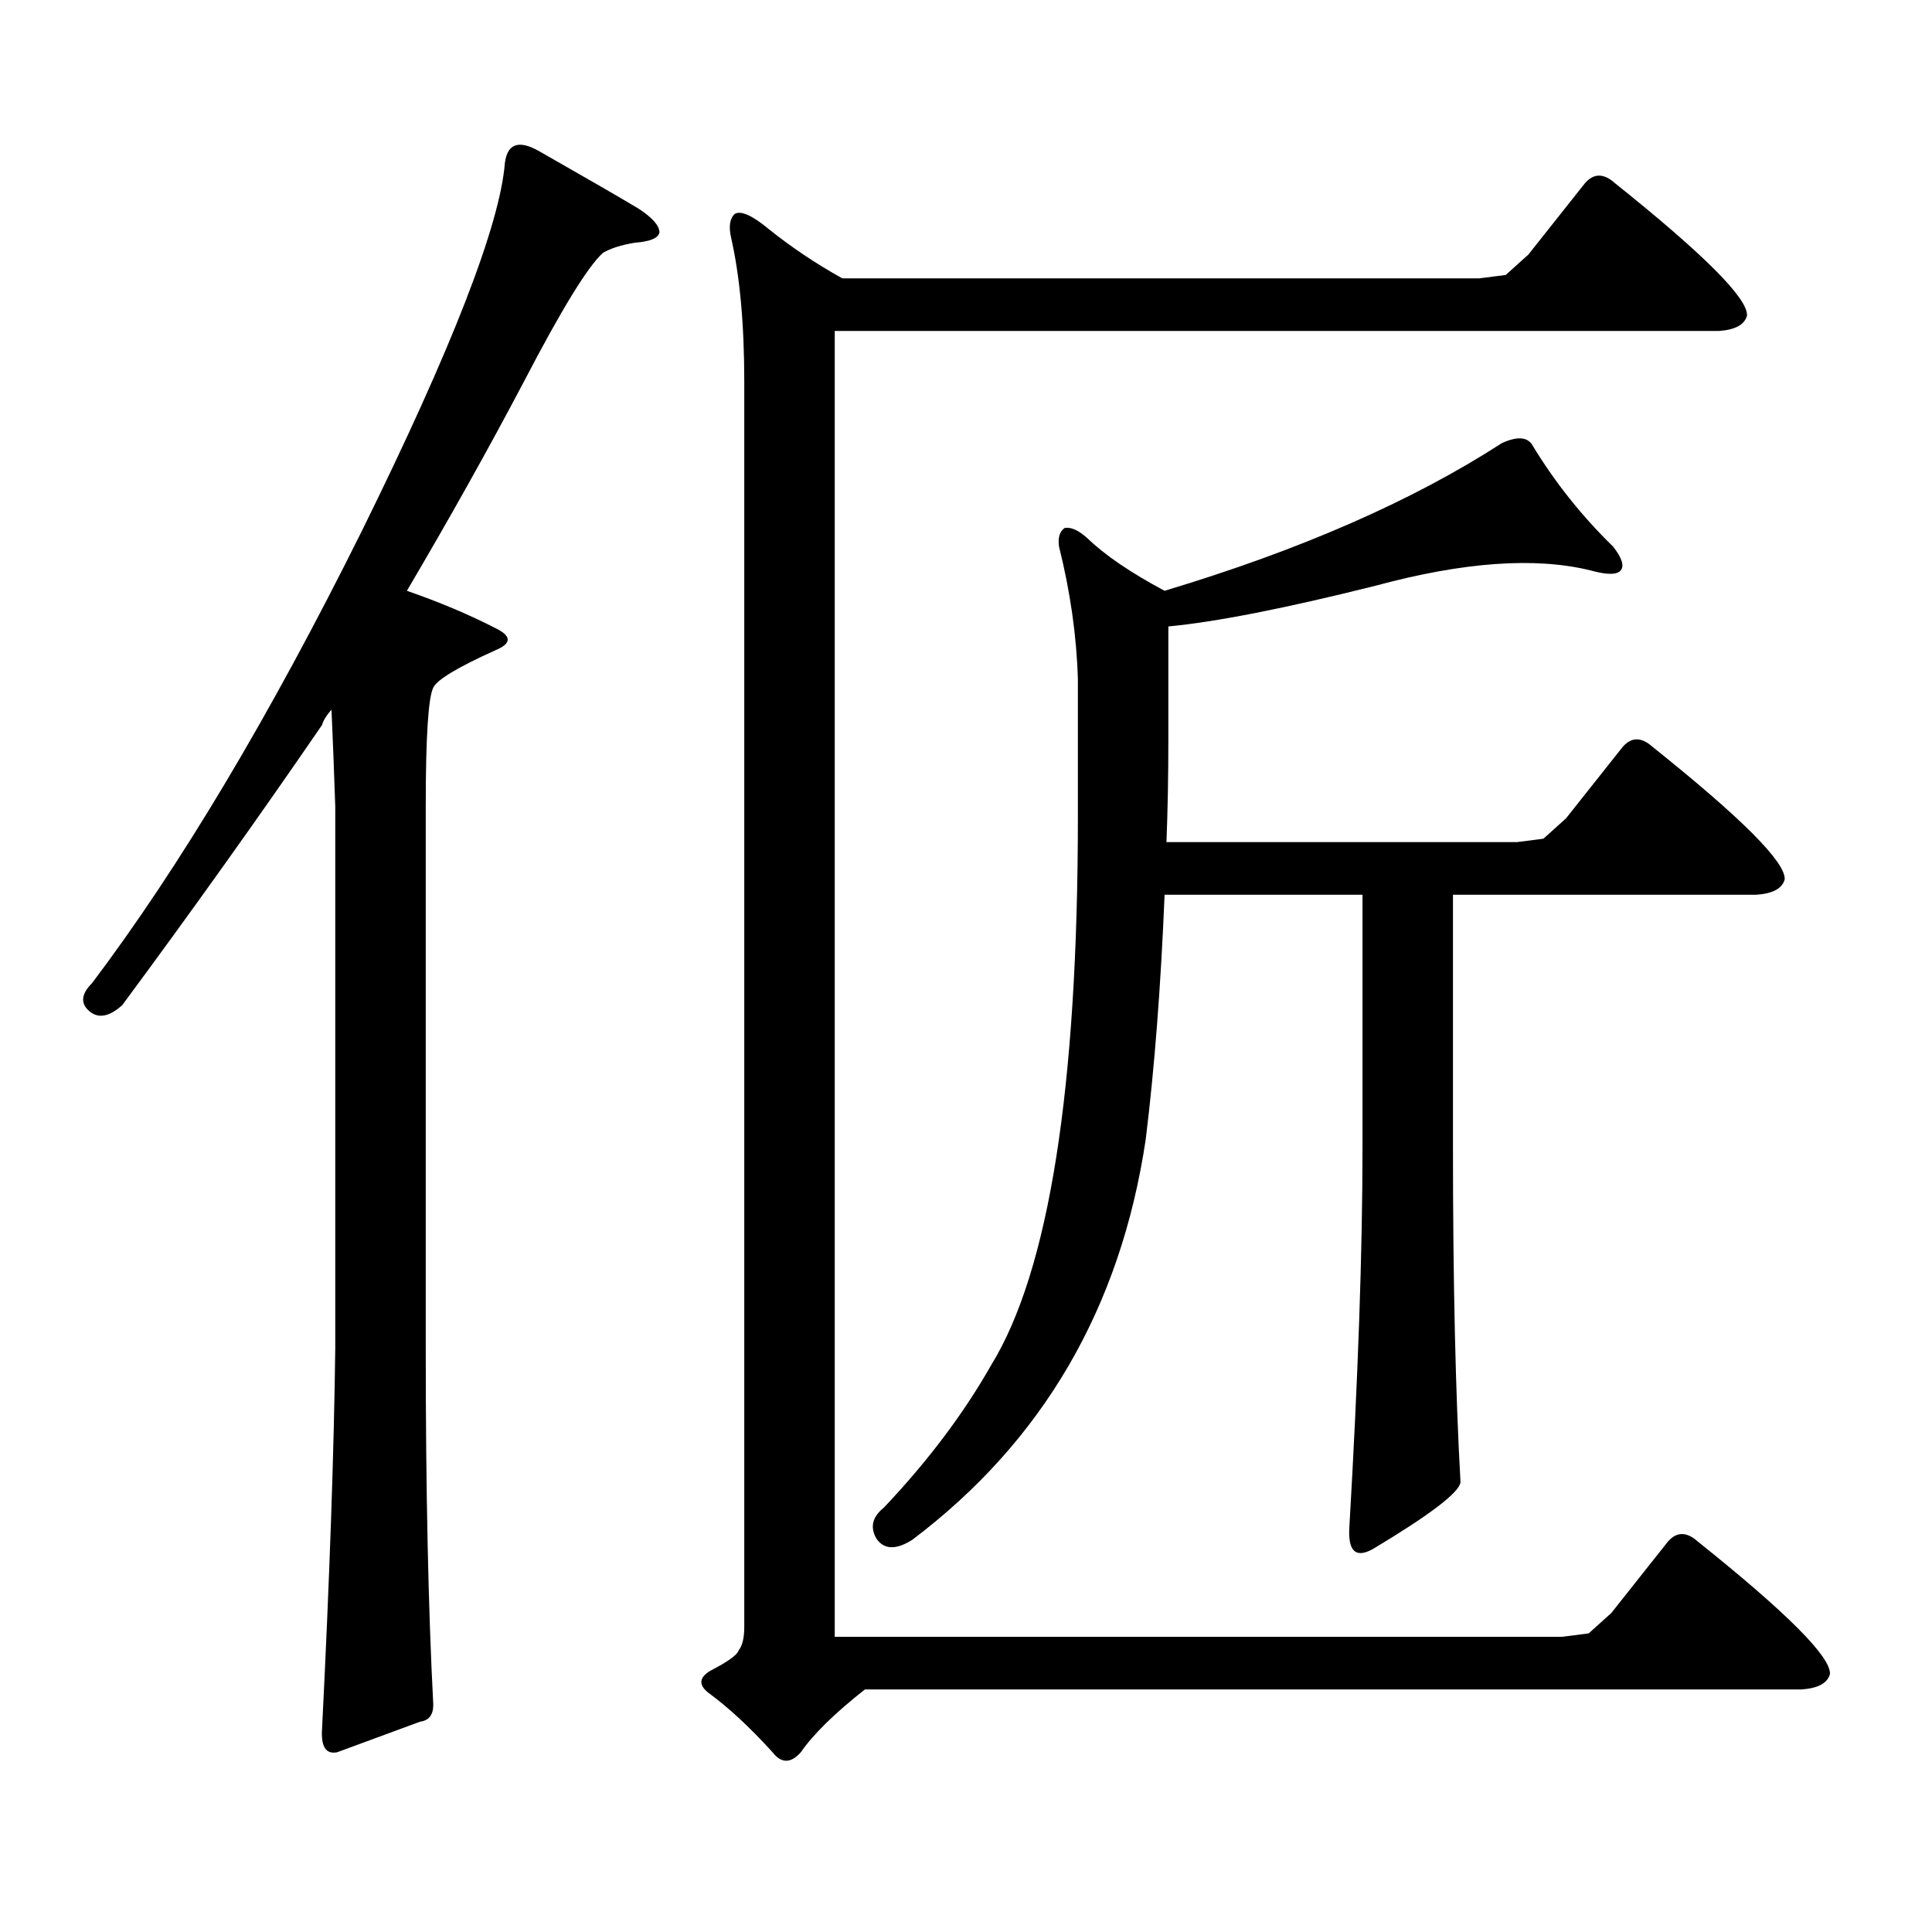 <?xml version="1.0" encoding="utf-8"?>
<!-- Generator: Adobe Illustrator 16.0.0, SVG Export Plug-In . SVG Version: 6.00 Build 0)  -->
<!DOCTYPE svg PUBLIC "-//W3C//DTD SVG 1.1//EN" "http://www.w3.org/Graphics/SVG/1.1/DTD/svg11.dtd">
<svg version="1.1" id="图层_1" xmlns="http://www.w3.org/2000/svg" xmlns:xlink="http://www.w3.org/1999/xlink" x="0px" y="0px"
	 width="1000px" height="1000px" viewBox="0 0 1000 1000" enable-background="new 0 0 1000 1000" xml:space="preserve">
<path d="M261.335,84.309c1.296-9.957,7.149-12.003,17.561-6.152c24.71,14.063,41.95,24.032,51.706,29.883
	c7.149,4.696,10.731,8.789,10.731,12.305c-0.655,2.938-4.878,4.696-12.683,5.273c-7.164,1.181-12.683,2.938-16.585,5.273
	c-7.805,7.031-21.463,29.306-40.975,66.797c-18.216,34.579-38.383,70.614-60.486,108.105c16.905,5.863,32.194,12.305,45.853,19.336
	c8.445,4.105,8.445,7.91,0,11.426c-19.512,8.789-30.243,15.243-32.194,19.336c-2.606,5.273-3.902,25.79-3.902,61.523v280.371
	c0,73.237,1.296,134.761,3.902,184.57c0,5.273-2.286,8.198-6.829,8.789l-42.926,15.82c-5.854,1.167-8.46-2.939-7.805-12.305
	c3.902-77.935,6.174-143.551,6.829-196.875V417.414c-0.655-19.336-1.311-36.035-1.951-50.098c-2.606,2.938-4.237,5.575-4.878,7.91
	c-32.529,47.461-66.995,95.801-103.412,145.02c-6.509,5.863-12.042,7.031-16.585,3.516c-5.213-4.093-4.878-9.078,0.976-14.941
	c45.518-60.343,92.025-138.277,139.509-233.789C234.019,180.109,258.729,116.54,261.335,84.309z M822.297,845.441l11.707-10.547
	l29.268-36.914c4.543-5.273,9.756-5.273,15.609,0c46.173,36.914,68.932,59.766,68.291,68.555c-1.311,4.683-6.188,7.319-14.634,7.91
	H447.672c-15.609,12.305-26.676,23.14-33.17,32.52c-5.213,5.85-10.091,5.85-14.634,0c-11.707-12.896-22.773-23.154-33.17-30.762
	c-5.213-4.106-4.878-7.91,0.976-11.426c9.101-4.697,13.979-8.213,14.634-10.547c1.951-2.349,2.927-6.455,2.927-12.305V197.688
	c0-29.883-2.286-54.781-6.829-74.707c-1.311-5.851-0.655-9.957,1.951-12.305c3.247-1.758,9.101,0.879,17.561,7.91
	c11.707,9.379,24.39,17.88,38.048,25.488h329.748l13.658-1.758l11.707-10.547l29.268-36.914c4.543-5.273,9.756-5.273,15.609,0
	c46.173,36.914,68.932,59.766,68.291,68.555c-1.311,4.696-6.188,7.333-14.634,7.91h-457.55v675.879h376.576L822.297,845.441z
	 M593.034,589.68c-13.018,87.313-53.337,156.445-120.973,207.422c-8.46,5.273-14.634,4.971-18.536-0.879
	c-3.262-5.864-1.951-11.138,3.902-15.82c22.759-24.02,41.295-48.629,55.608-73.828c29.908-48.629,44.877-143.262,44.877-283.887
	v-71.191c-0.655-22.262-3.902-45.113-9.756-68.555c-0.655-4.684,0.32-7.91,2.927-9.668c3.247-0.577,7.149,1.181,11.707,5.273
	c9.101,8.789,22.438,17.88,39.999,27.246c70.242-21.094,128.442-46.582,174.63-76.465c7.805-3.516,13.003-3.214,15.609,0.879
	c11.707,19.336,25.686,36.914,41.95,52.734c4.543,5.863,5.854,9.97,3.902,12.305c-1.951,2.348-7.164,2.348-15.609,0
	c-28.627-7.031-65.699-4.395-111.217,7.91c-46.828,11.728-82.604,18.759-107.314,21.094v58.887c0,18.759-0.335,36.337-0.976,52.734
	h181.459l13.658-1.758l11.707-10.547l29.268-36.914c4.543-5.273,9.756-5.273,15.609,0c46.173,36.914,68.932,59.766,68.291,68.555
	c-1.311,4.696-6.188,7.333-14.634,7.91H752.055v130.957c0,69.145,1.296,126.864,3.902,173.145
	c-0.655,5.273-15.609,16.699-44.877,34.277c-9.115,5.273-13.338,1.758-12.683-10.547c4.543-77.921,6.829-143.551,6.829-196.875
	V463.117H602.79C600.839,510.578,597.577,552.766,593.034,589.68z"/>
</svg>
